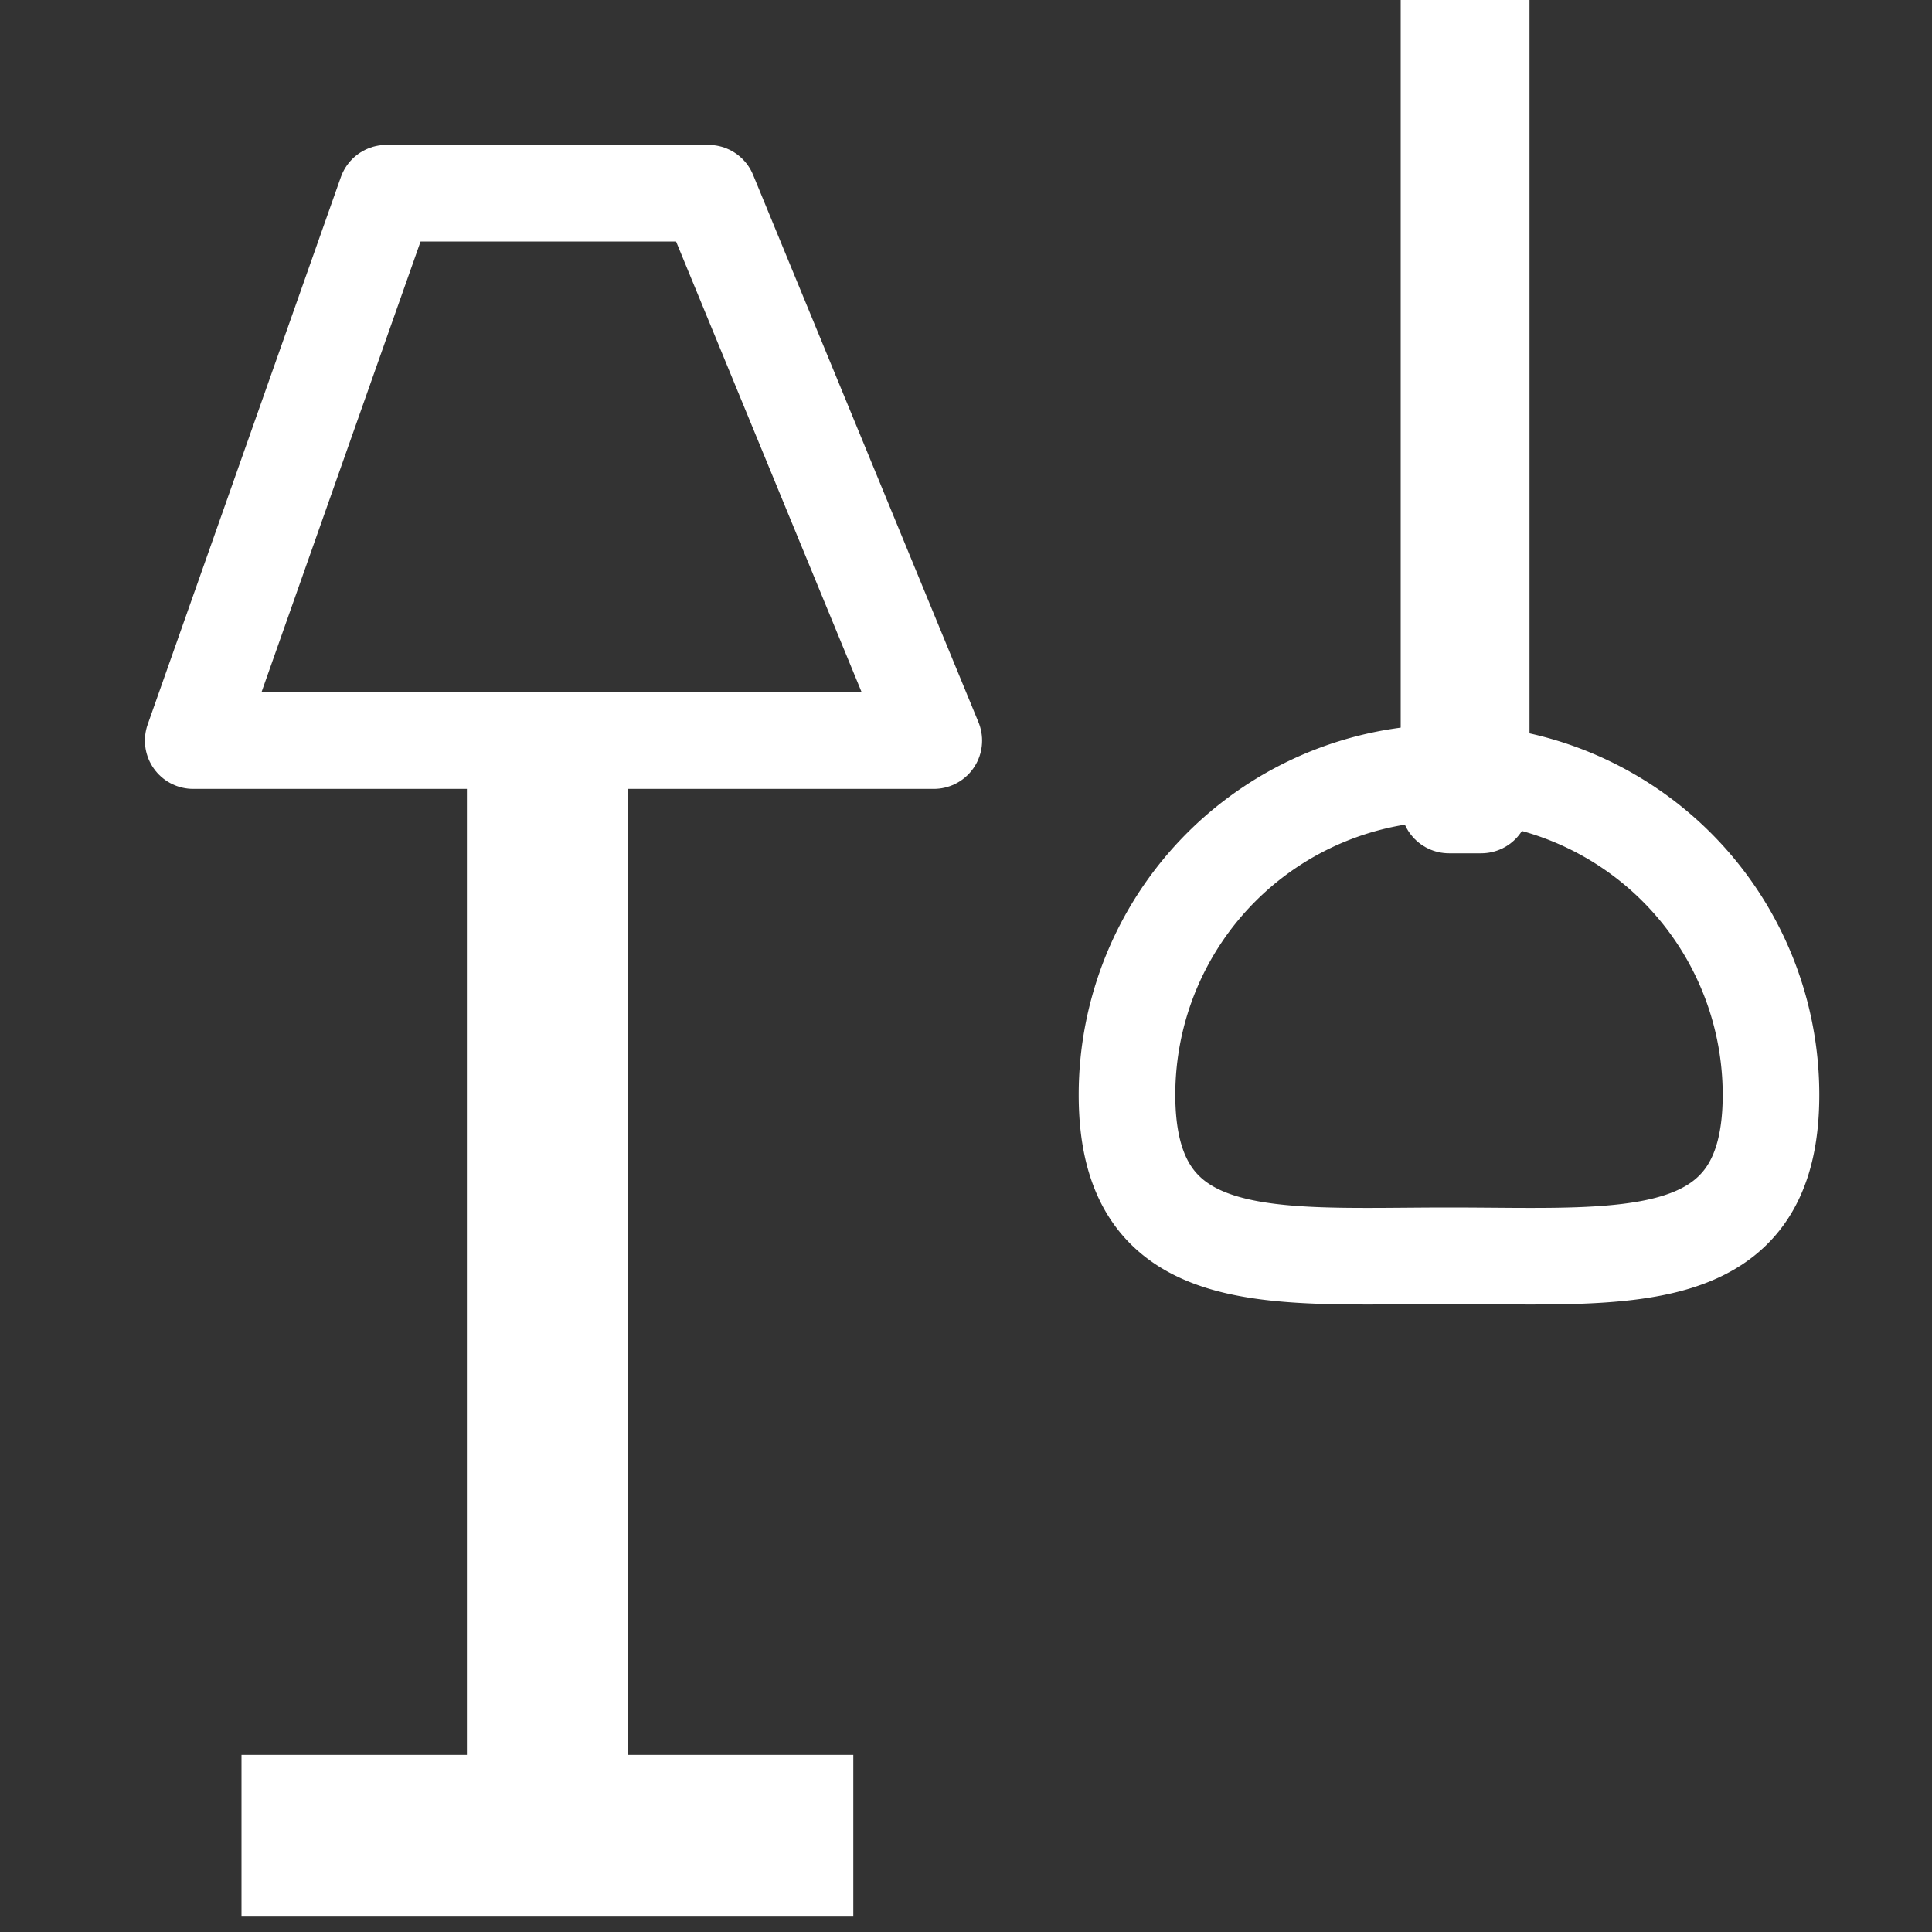 <?xml version="1.0" encoding="UTF-8"?> <svg xmlns="http://www.w3.org/2000/svg" width="60" height="60" viewBox="0 0 60 60"><rect x="0" y="0" width="60" height="60" fill="#333333" stroke="none"/><defs><style> .cls-1, .cls-2, .cls-3 { fill: none; stroke: #fff; stroke-width: 3px; } .cls-1 { stroke-linejoin: round; } .cls-1, .cls-3 { fill-rule: evenodd; } </style></defs><path class="cls-1" d="M12,6H22l7,17H6Z"></path><rect class="cls-2" x="9" y="56" width="16" height="2"></rect><path id="Rectangle_1_copy" data-name="Rectangle 1 copy" class="cls-3" d="M18,23V57H16V23h2Z"></path><path id="Rectangle_1_copy_2" data-name="Rectangle 1 copy 2" class="cls-1" d="M46-1V25H45V-1h1Z"></path><path class="cls-1" d="M45,24A10,10,0,0,1,55,34c0,5.523-4.477,5-10,5s-10,.523-10-5A10,10,0,0,1,45,24Z"></path></svg> 